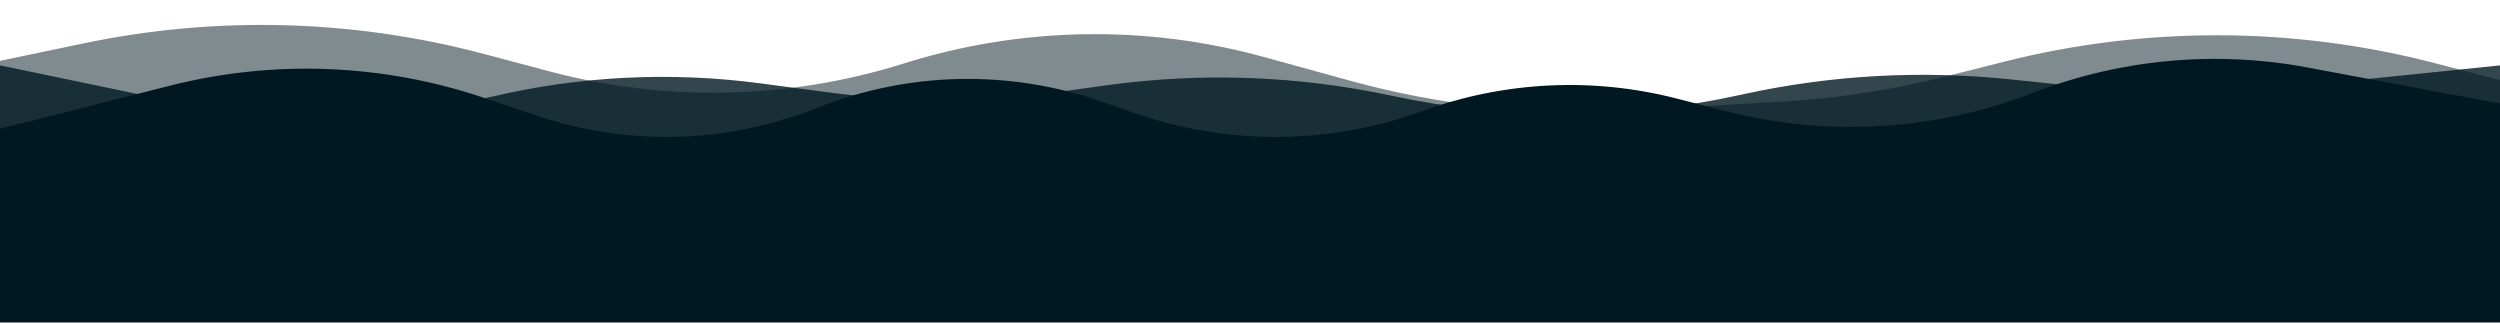 <svg width="1440" height="186" viewBox="0 0 1440 186" fill="none" xmlns="http://www.w3.org/2000/svg">
<path d="M0 35.05L48.419 24.928C124.756 8.97 203.768 11.108 279.13 31.17L316.327 41.072C383.493 58.952 454.358 57.382 520.666 36.543C587.959 15.395 659.923 14.098 727.934 32.807L777.877 46.546C830.591 61.047 885.327 66.805 939.905 63.589L1027.47 58.429C1058.75 56.586 1089.8 51.805 1120.19 44.15L1154.68 35.462C1236.24 14.918 1321.67 15.28 1403.05 36.517L1440 46.158V155.172L0 159.658V35.05Z" fill="#001821" fill-opacity="0.5"/>
<path d="M0 74.158L97.998 49.336C157.724 34.207 220.551 36.663 278.914 56.408L308.771 66.508C361.523 84.355 418.909 82.812 470.626 62.157C523.098 41.201 581.378 39.929 634.715 58.575L653.144 65.017C707.048 83.862 765.813 83.473 819.463 63.917C866.386 46.813 917.388 44.315 965.758 56.753L993.746 63.95C1052.44 79.043 1114.39 75.392 1170.9 53.51C1221.3 33.996 1276.14 28.935 1329.26 38.894L1440 59.658V185.658H0V74.158Z" fill="#001821"/>
<path d="M0 37.658L98.026 58.051C159.266 70.791 222.553 69.974 283.444 55.657C334.059 43.757 386.417 41.165 437.96 48.006L476.714 53.151C521.366 59.078 566.615 58.944 611.232 52.752L637.298 49.135C692.011 41.542 747.63 43.58 801.641 55.155C867.779 69.329 936.187 69.172 1002.26 54.693L1004.18 54.273C1054.4 43.267 1106.07 40.358 1157.21 45.655L1208.13 50.929C1242.29 54.467 1276.71 54.476 1310.87 50.958L1440 37.658V185.658H0V37.658Z" fill="#001821" fill-opacity="0.8"/>
</svg>
